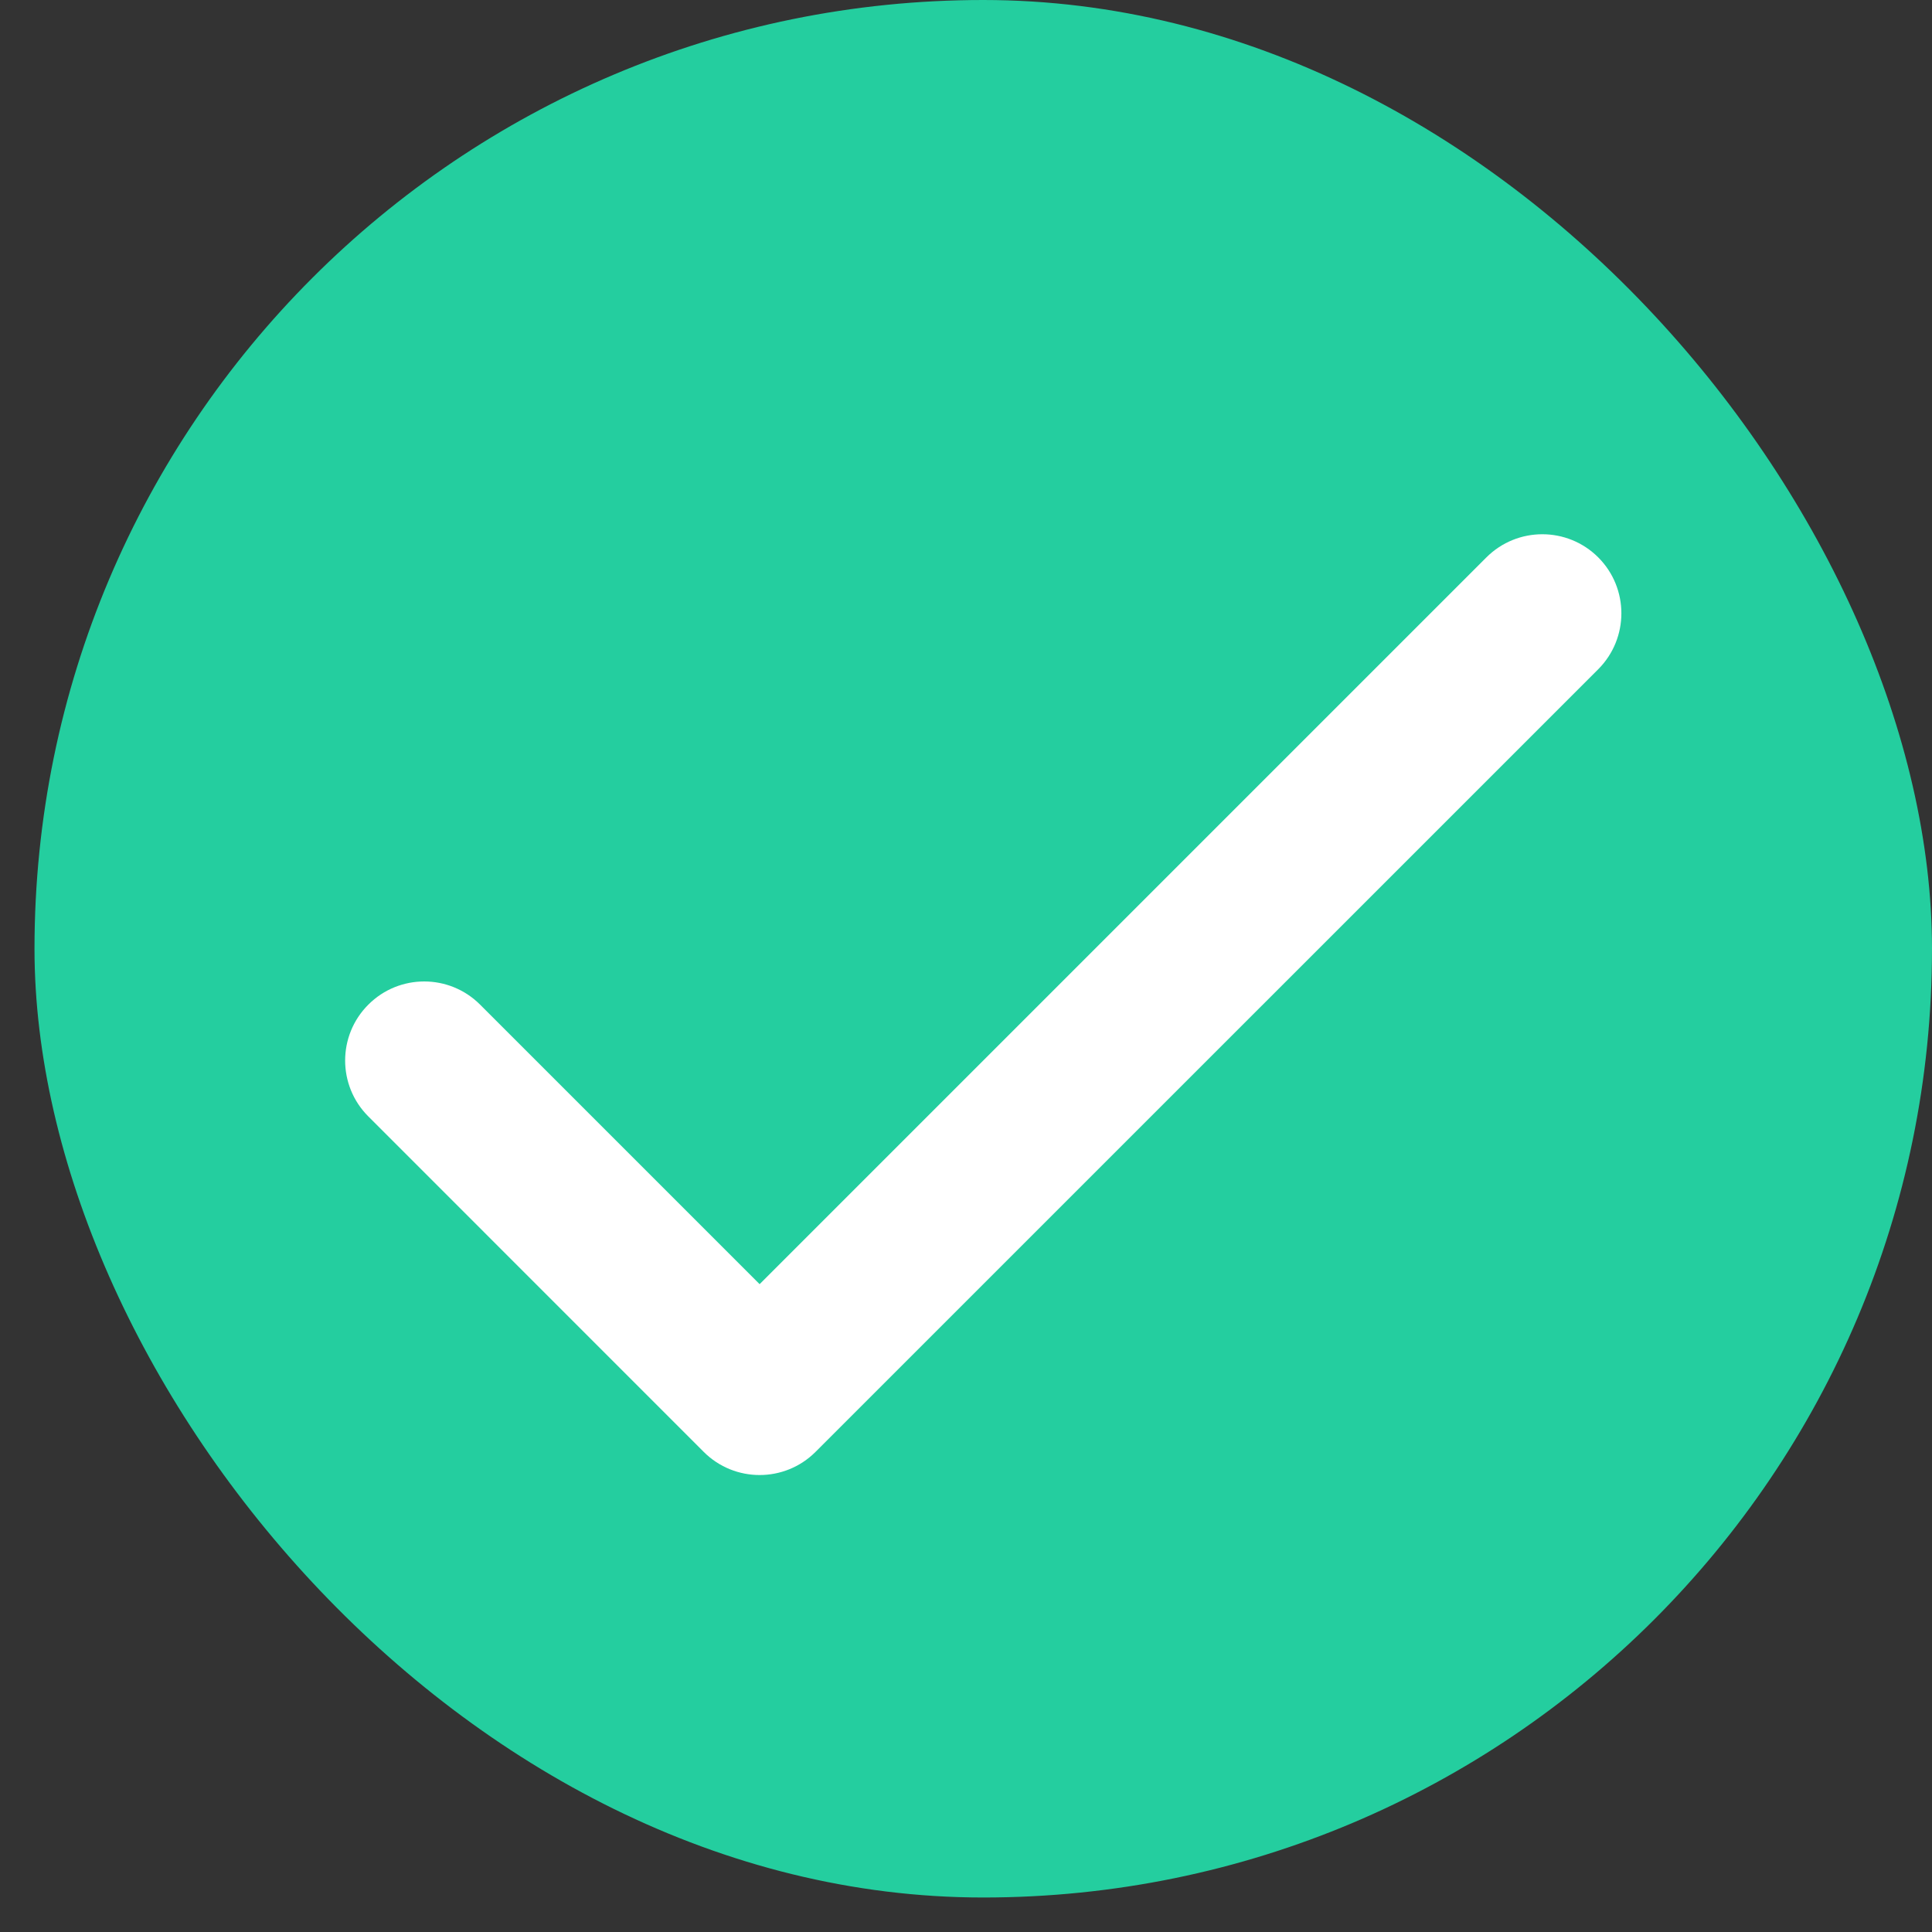 <?xml version="1.0" encoding="UTF-8"?> <svg xmlns="http://www.w3.org/2000/svg" width="28" height="28" viewBox="0 0 28 28" fill="none"><rect x="0" y="0" width="28" height="28" fill="#333333" stroke="none"/><rect x="0.5" width="27.5" height="27.5" rx="13.75" fill="#24CE9F"></rect><path fill-rule="evenodd" clip-rule="evenodd" d="M5.338 14.56C5.785 14.112 6.511 14.112 6.958 14.56L11.009 18.611L21.542 8.078C21.99 7.631 22.715 7.631 23.163 8.078C23.61 8.526 23.61 9.251 23.163 9.699L11.819 21.042C11.372 21.489 10.646 21.489 10.199 21.042L5.338 16.18C4.89 15.733 4.89 15.007 5.338 14.56Z" fill="white"></path></svg> 